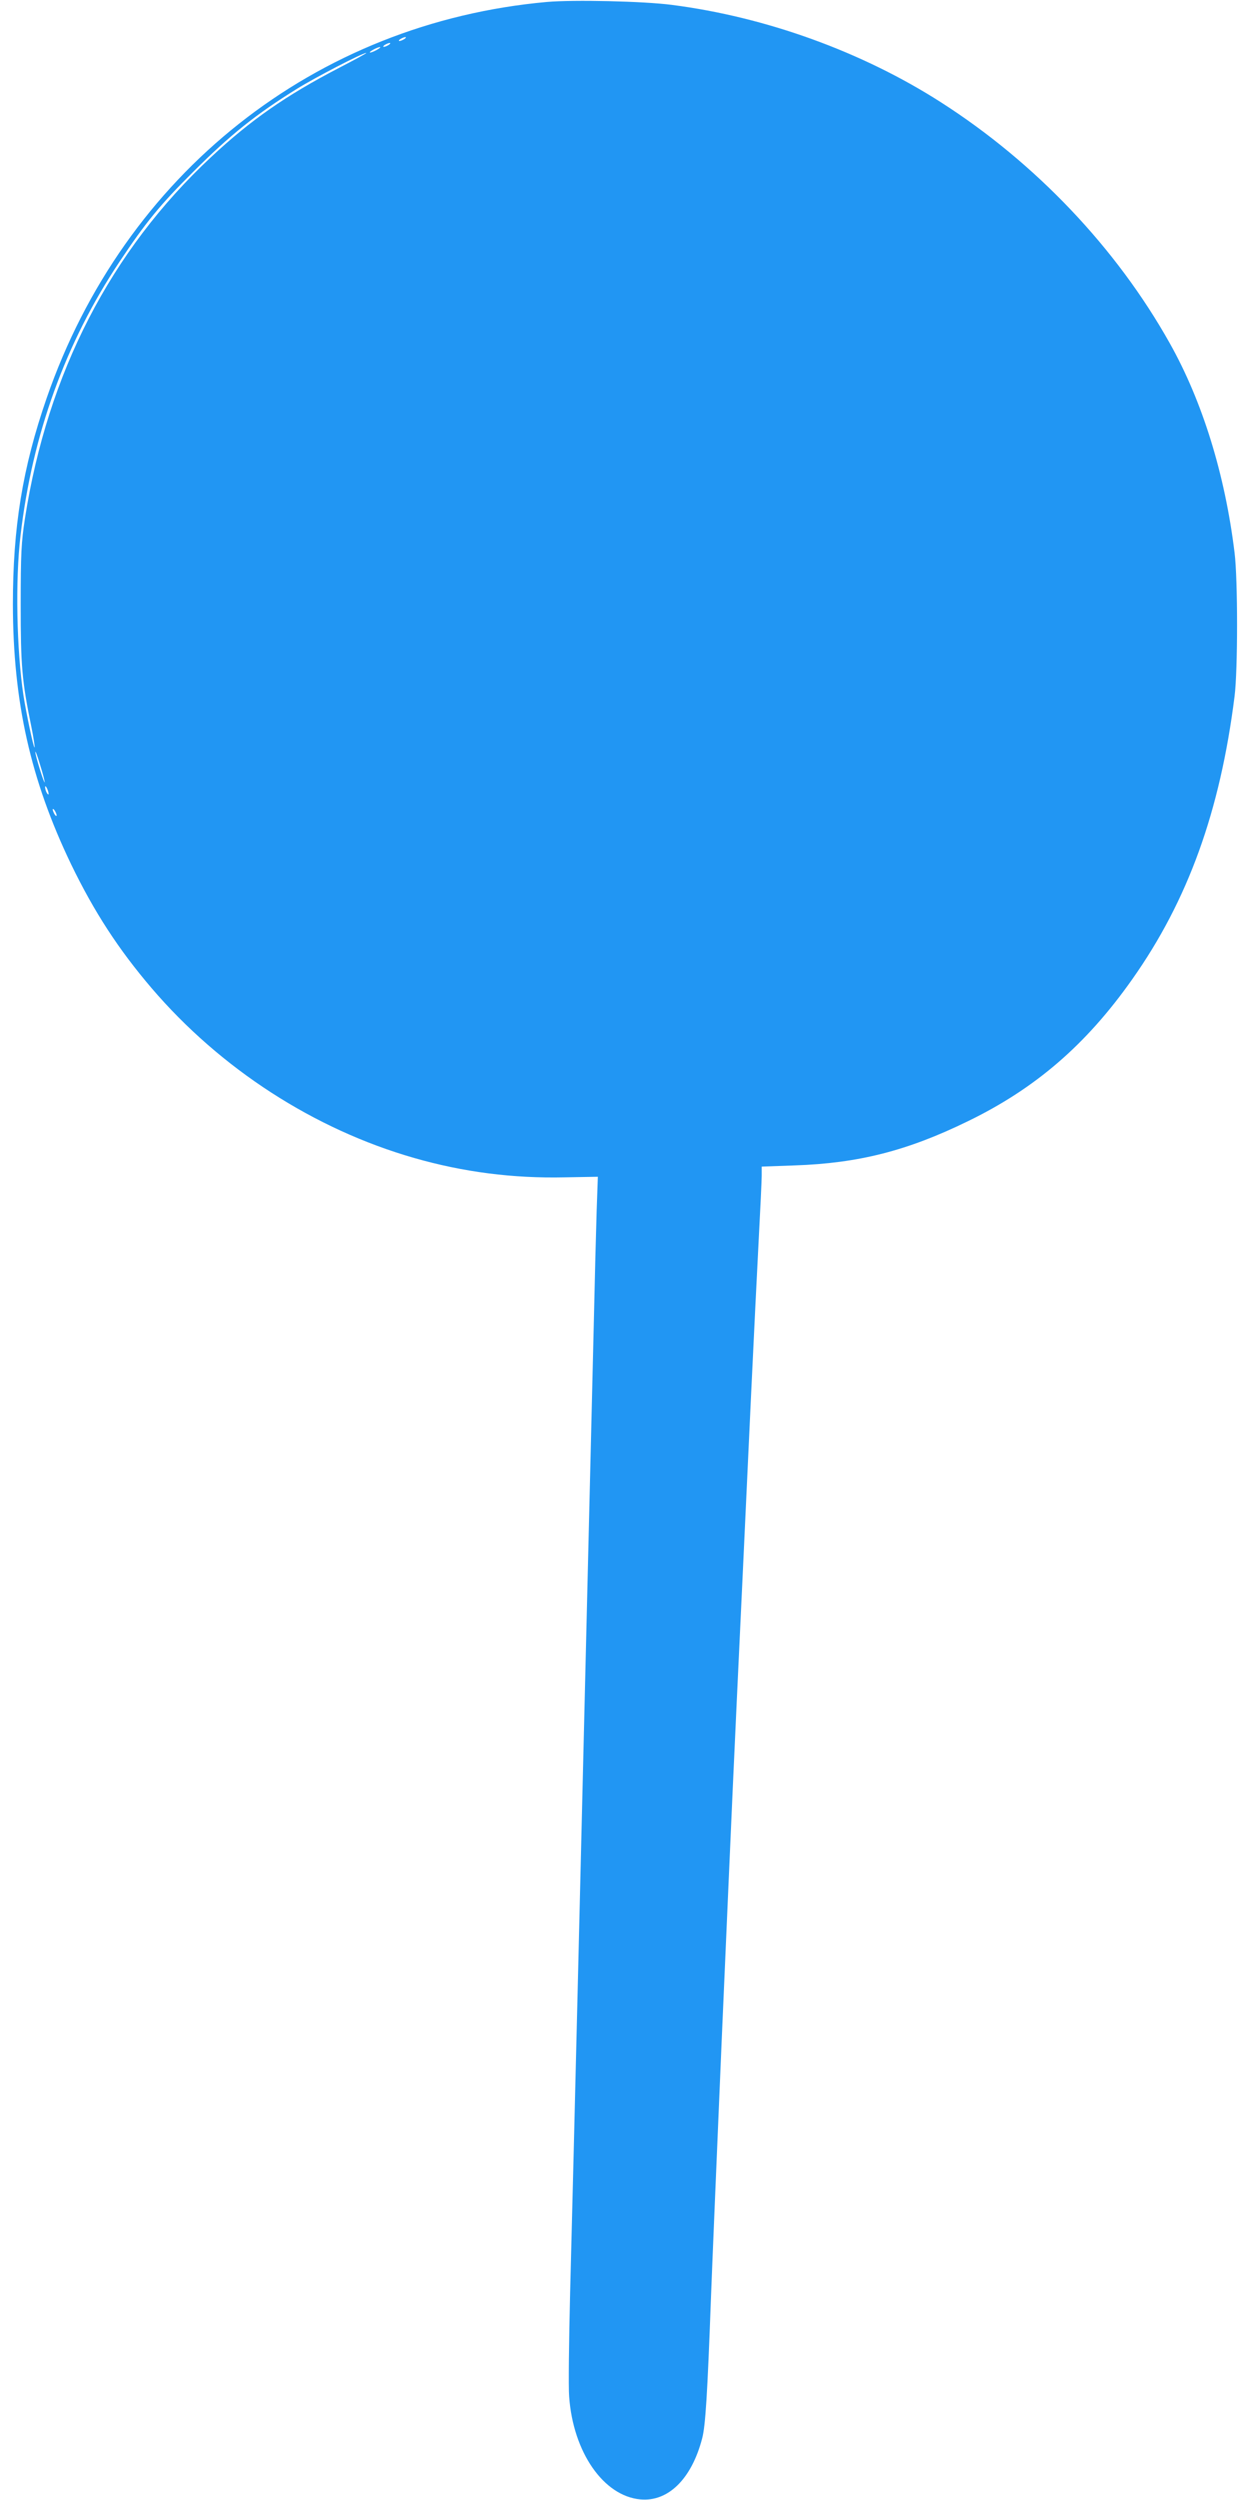 <?xml version="1.0" standalone="no"?>
<!DOCTYPE svg PUBLIC "-//W3C//DTD SVG 20010904//EN"
 "http://www.w3.org/TR/2001/REC-SVG-20010904/DTD/svg10.dtd">
<svg version="1.0" xmlns="http://www.w3.org/2000/svg"
 width="640pt" height="1280pt" viewBox="0 0 640 1280"
 preserveAspectRatio="xMidYMid meet">
<g transform="translate(0,1280) scale(0.1,-0.1)"
fill="#2196f3" stroke="none">
<path d="M2800 12790 c-1187 -107 -2164 -881 -2561 -2028 -124 -358 -173 -663
-173 -1057 1 -499 90 -897 298 -1330 118 -244 243 -436 412 -634 353 -413 832
-723 1345 -870 251 -72 505 -105 772 -99 l168 3 -6 -170 c-3 -93 -10 -359 -15
-590 -85 -3515 -95 -3944 -121 -4955 -6 -245 -9 -483 -5 -530 20 -285 176
-510 365 -527 142 -13 262 105 316 312 17 63 27 225 45 715 6 162 31 756 55
1320 59 1352 58 1334 105 2330 11 234 31 668 45 965 14 297 32 664 40 815 8
151 15 296 15 321 l0 46 168 6 c327 11 578 75 887 226 346 168 606 392 842
727 286 405 450 861 524 1449 17 134 17 599 0 735 -49 402 -165 776 -332 1073
-273 487 -687 923 -1171 1233 -404 259 -896 437 -1378 499 -146 19 -503 27
-640 15z m-730 -190 c-8 -5 -19 -10 -25 -10 -5 0 -3 5 5 10 8 5 20 10 25 10 6
0 3 -5 -5 -10z m-80 -30 c-8 -5 -19 -10 -25 -10 -5 0 -3 5 5 10 8 5 20 10 25
10 6 0 3 -5 -5 -10z m-60 -25 c-14 -8 -29 -14 -35 -14 -5 0 1 6 15 14 14 8 30
14 35 14 6 0 -1 -6 -15 -14z m-195 -93 c-271 -141 -451 -266 -655 -457 -514
-480 -836 -1105 -952 -1848 -19 -123 -22 -183 -22 -442 0 -313 6 -391 55 -628
11 -55 18 -101 16 -104 -5 -4 -42 172 -57 267 -35 234 -42 590 -15 817 60 518
231 989 507 1403 133 200 208 292 377 460 191 191 322 295 531 425 95 59 336
184 355 184 6 0 -57 -34 -140 -77z m-1506 -3657 c-1 -15 -49 138 -48 155 0 8
11 -21 24 -65 14 -44 24 -84 24 -90z m20 -60 c0 -5 -4 -3 -9 5 -5 8 -9 22 -9
30 0 16 17 -16 18 -35z m41 -110 c0 -5 -5 -3 -10 5 -5 8 -10 20 -10 25 0 6 5
3 10 -5 5 -8 10 -19 10 -25z"/>
</g>
</svg>

